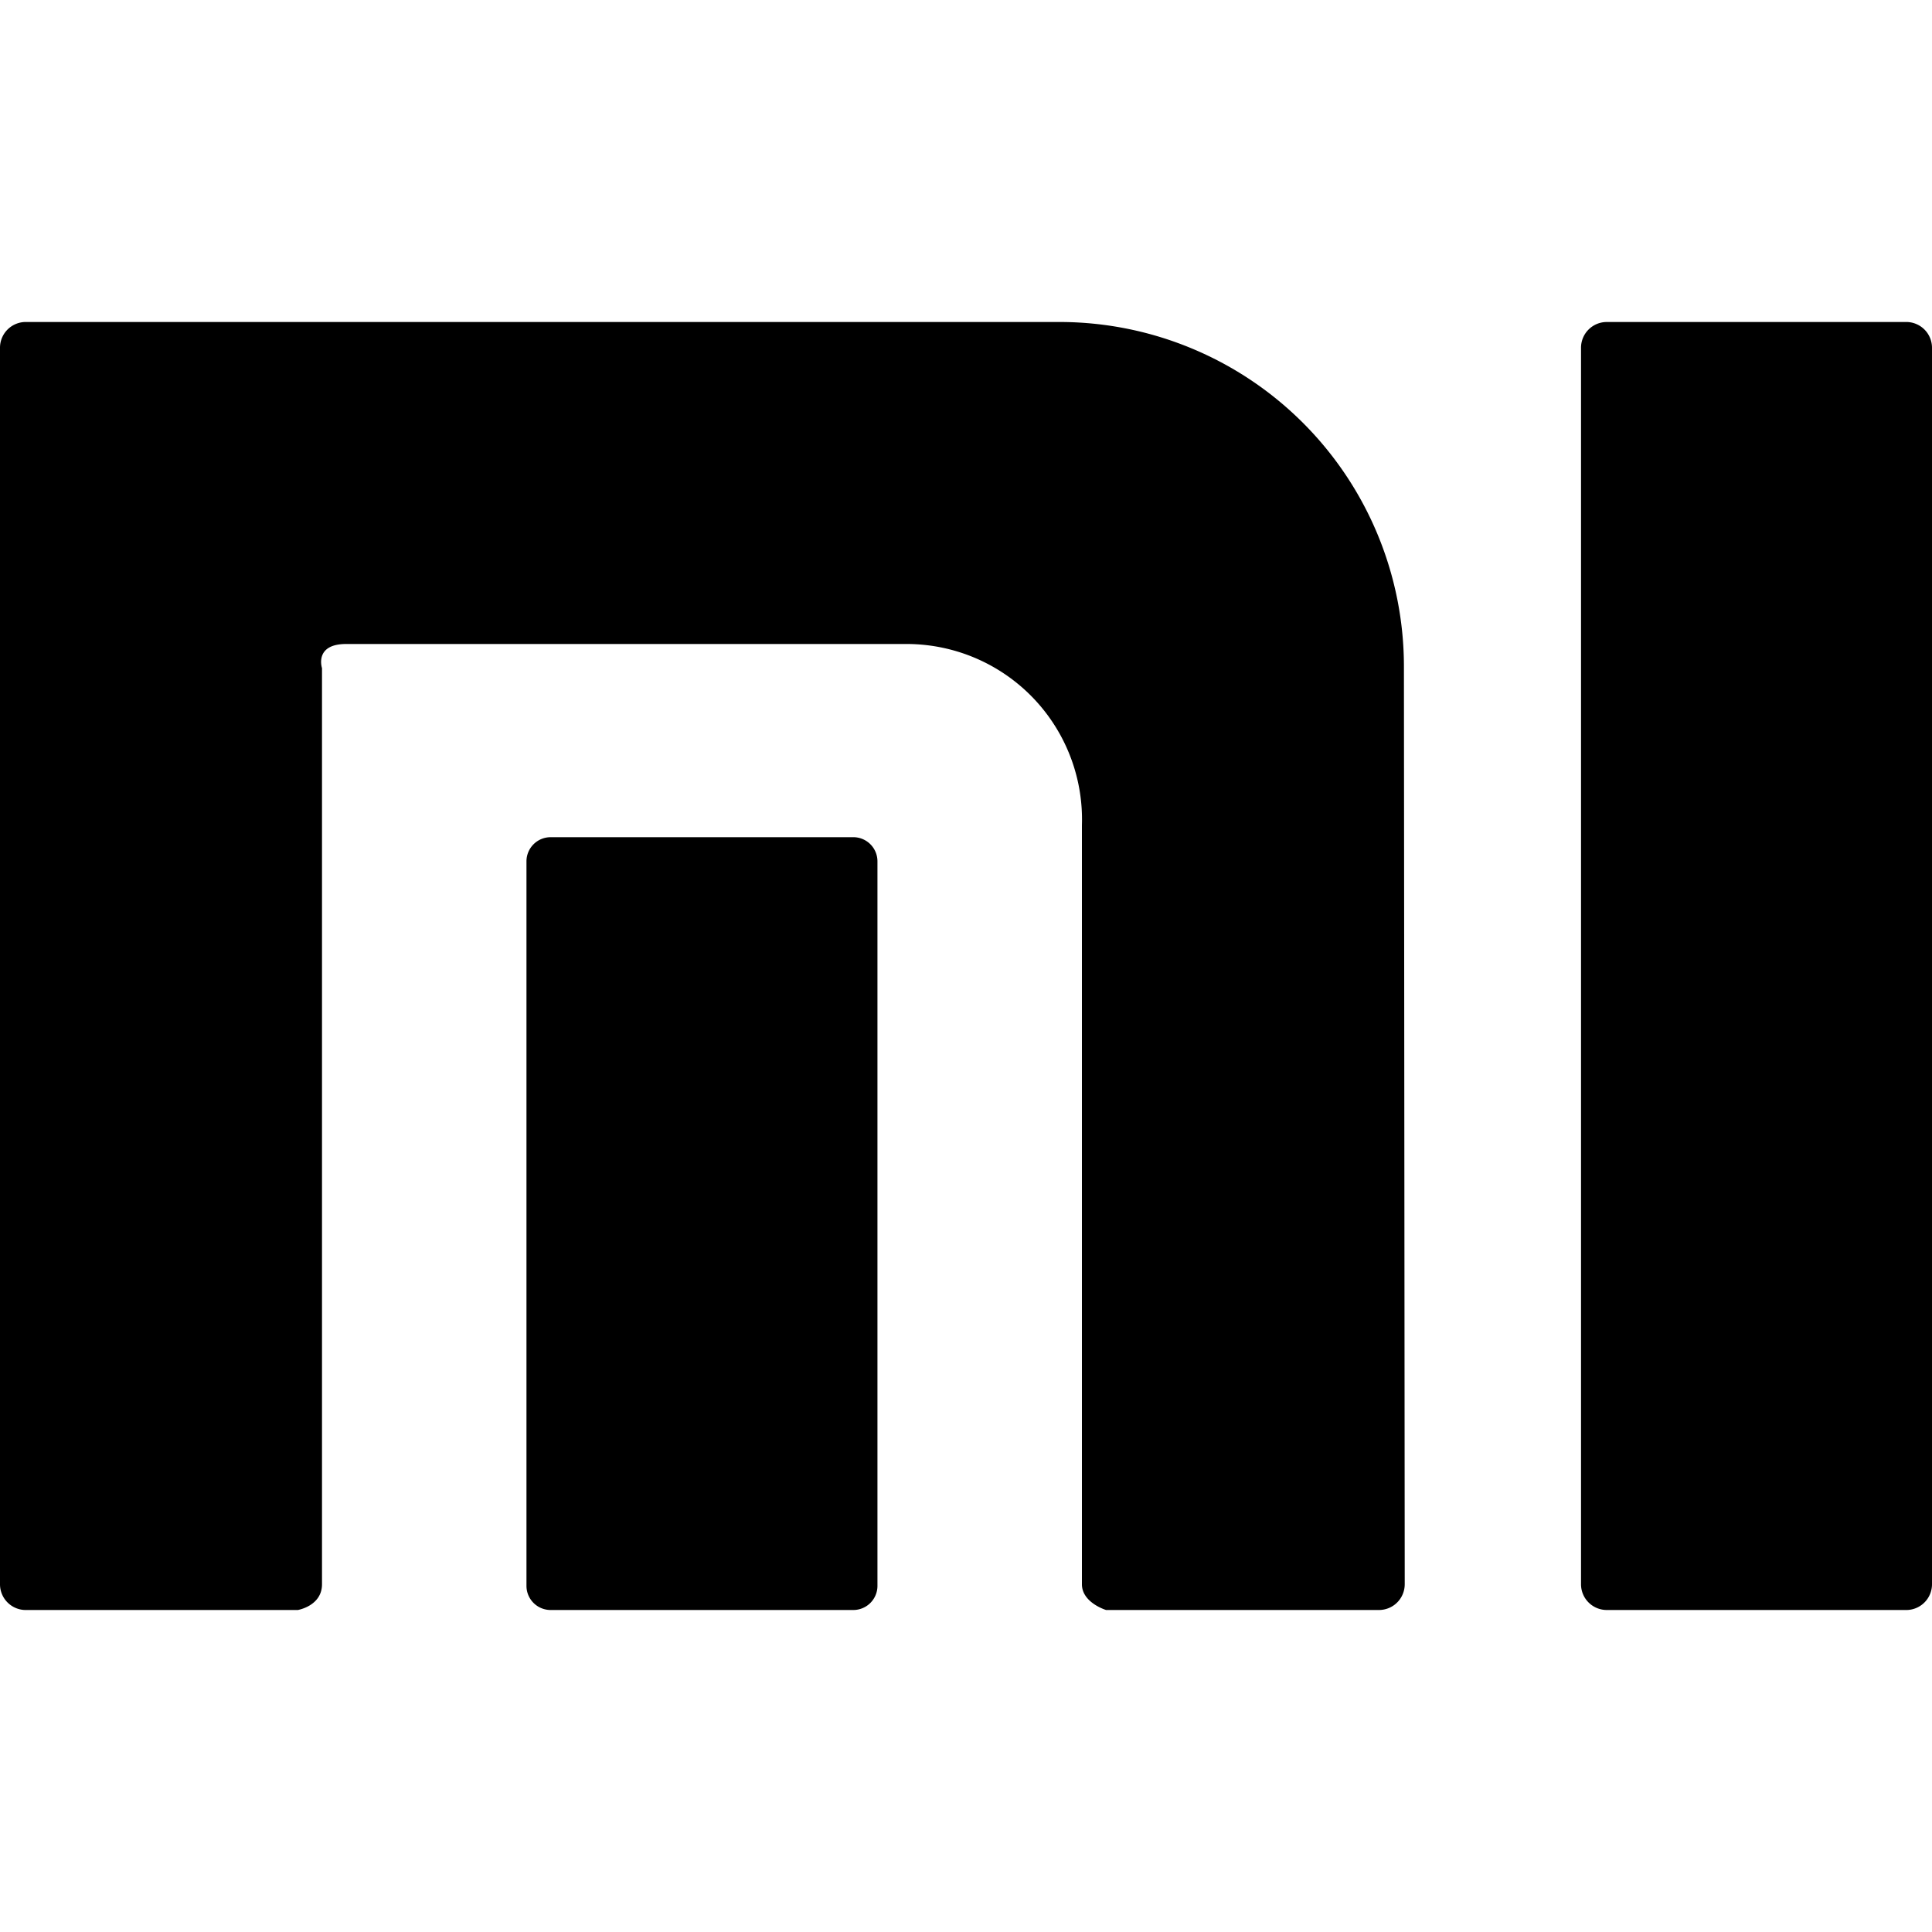<svg role="img" viewBox="0 0 24 24" xmlns="http://www.w3.org/2000/svg"><title>Xiaomi icon</title><path d="M19.96 20a.32.32 0 01-.32-.32V4.32a.32.32 0 01.32-.32h3.71a.32.32 0 01.33.32v15.36a.32.32 0 01-.33.32zm-6.22 0s-.3-.09-.3-.32v-9.43A2.18 2.18 0 0011.24 8H4.3c-.4 0-.3.3-.3.3v11.38c0 .27-.3.32-.3.32H.33a.32.32 0 01-.33-.32V4.32A.32.32 0 01.33 4h12.86a4.28 4.28 0 014.25 4.27l.01 11.41a.32.32 0 01-.32.32zm-6.9 0a.3.3 0 01-.3-.3v-9a.3.3 0 01.3-.3h3.77a.3.3 0 01.29.3v9a.3.3 0 01-.3.3z"/></svg>
